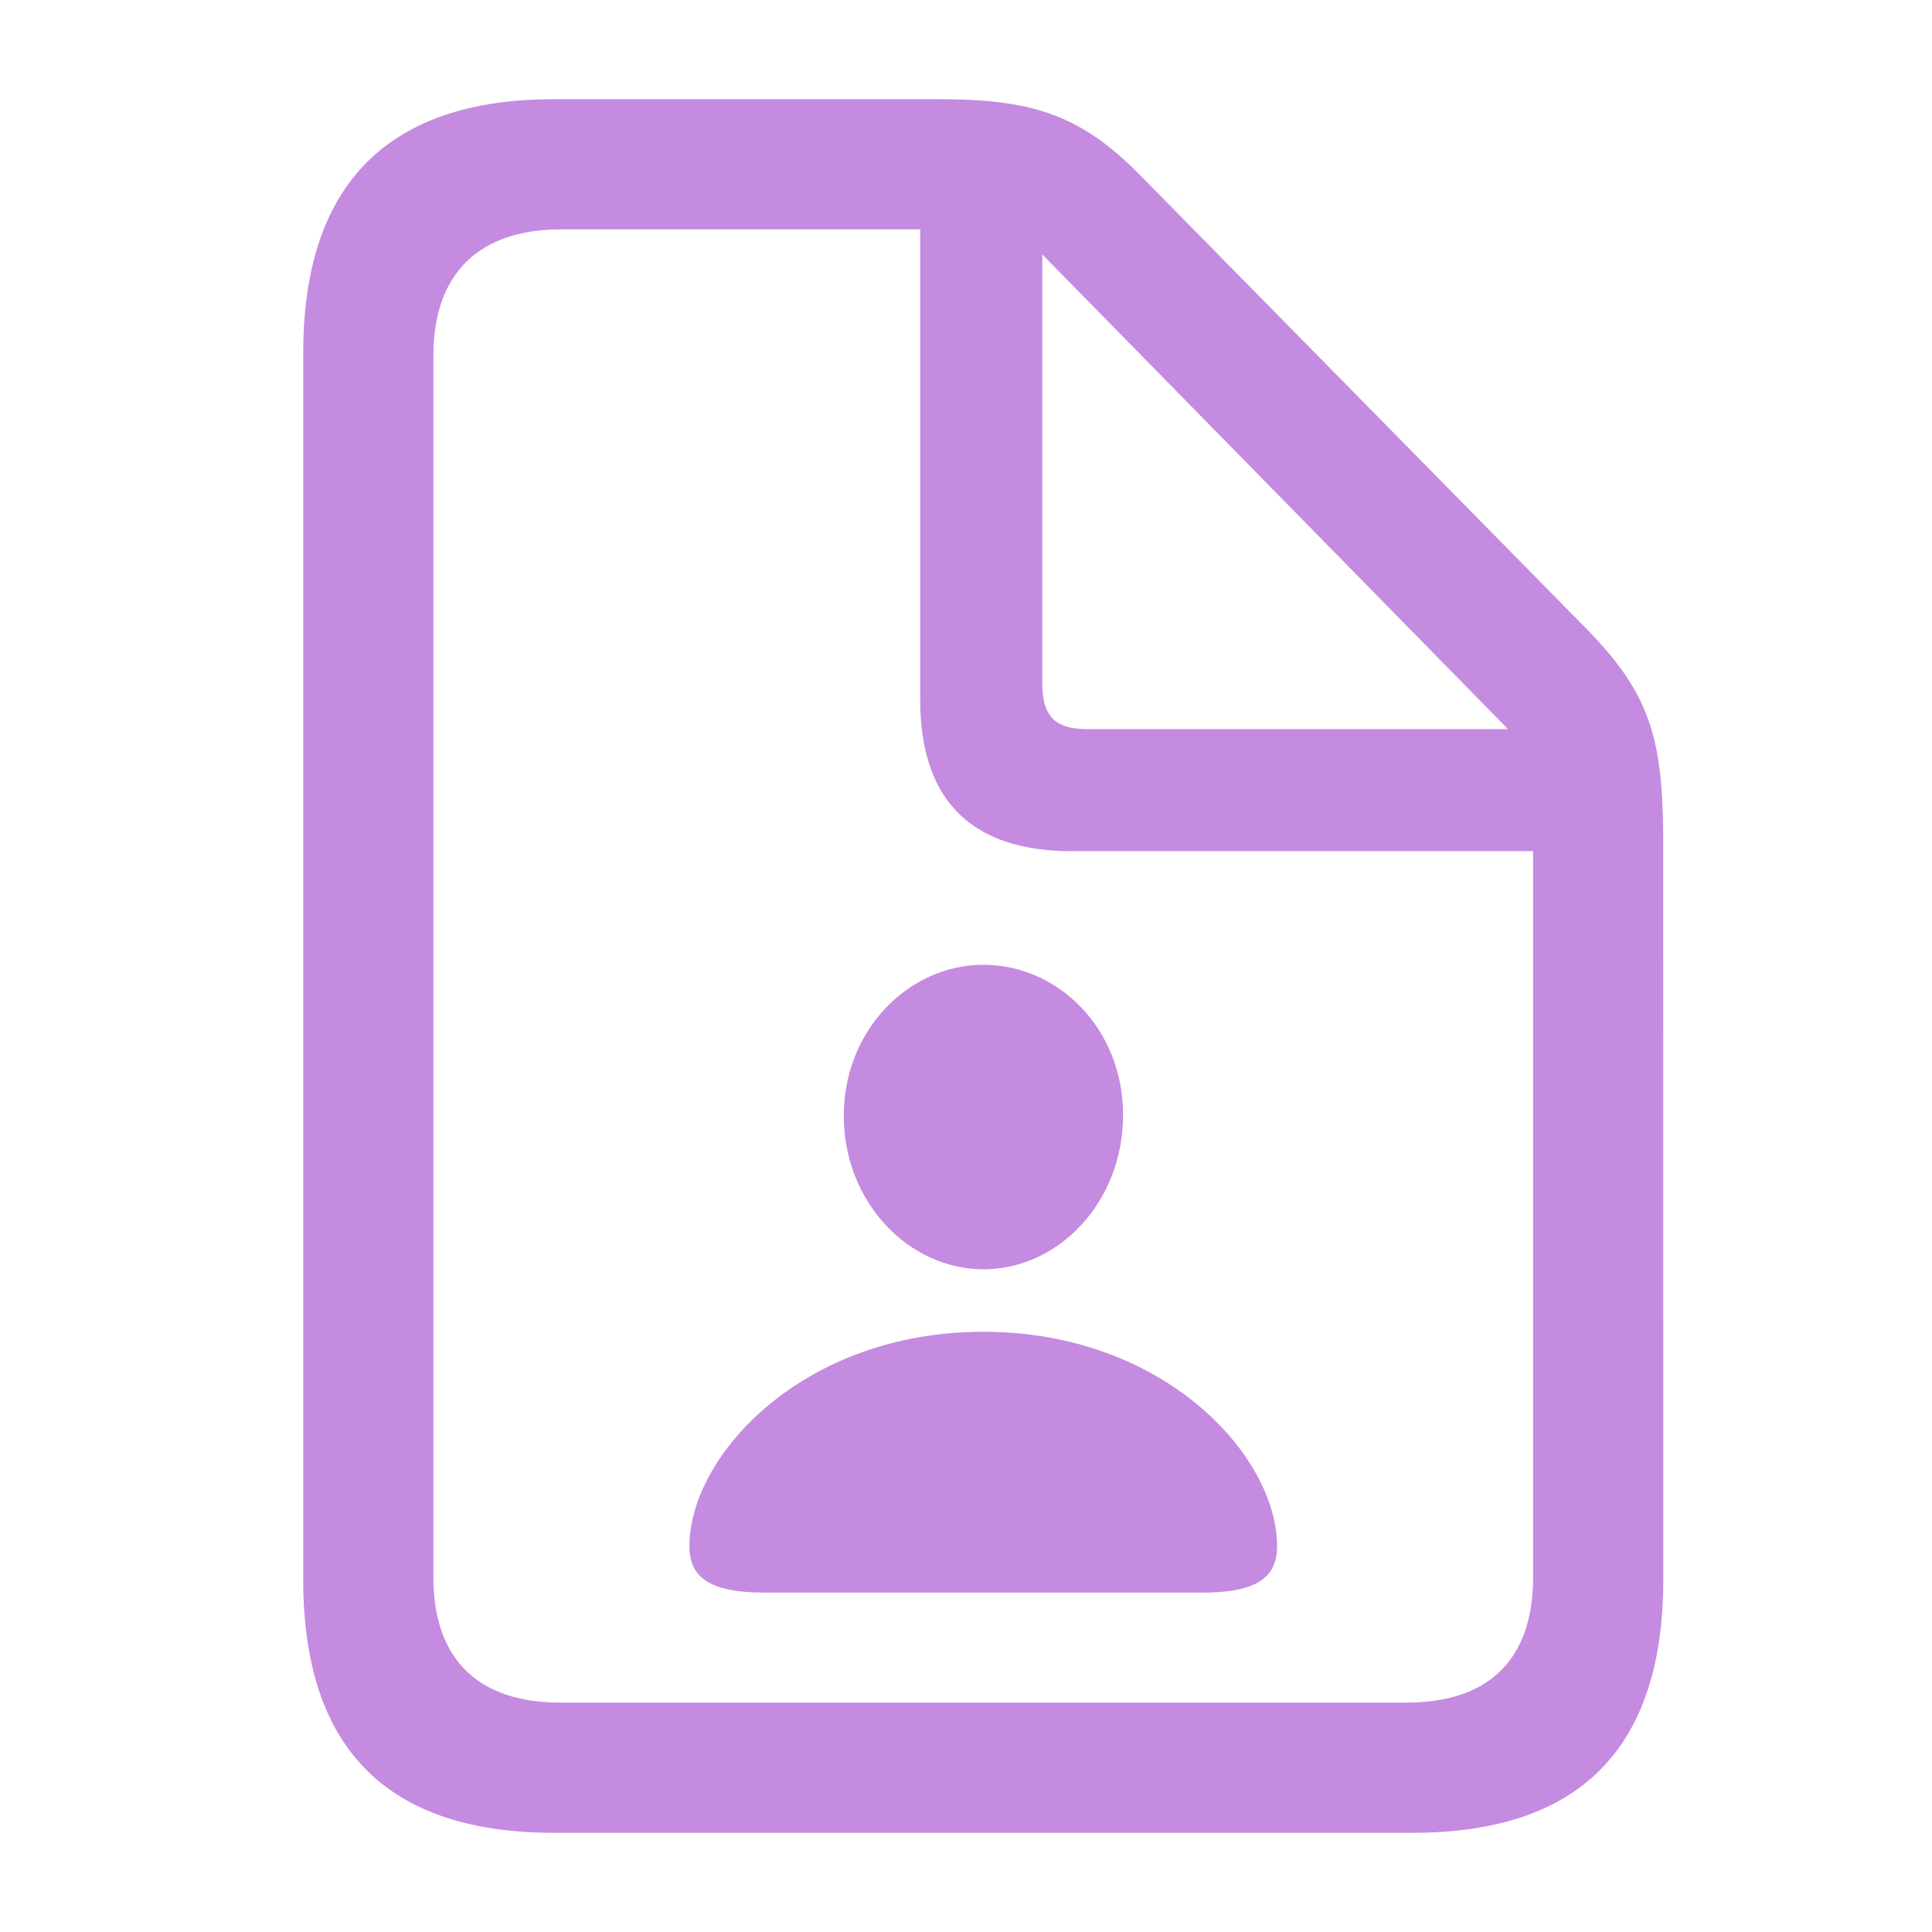 <?xml version="1.0" encoding="UTF-8"?> <svg xmlns="http://www.w3.org/2000/svg" width="56" height="56" viewBox="0 0 56 56" fill="none"><path d="M16.055 2.875H27.188C29.738 2.875 31.18 3.245 32.874 4.905L33.07 5.101L46.008 18.25C47.56 19.84 48.052 21.014 48.175 23.085L48.199 23.622L48.209 24.201L48.211 45.789C48.211 50.566 45.892 53.026 41.233 53.122L40.945 53.125H16.055C11.323 53.125 8.888 50.784 8.792 46.08L8.789 45.789V10.234C8.789 5.457 11.13 2.975 15.768 2.878L16.055 2.875ZM26.672 6.648H16.266C13.906 6.648 12.646 7.9 12.566 10.083L12.562 10.305V45.719C12.562 47.987 13.748 49.267 16.012 49.347L16.242 49.352H40.758C43.117 49.352 44.356 48.144 44.434 45.942L44.438 45.719V24.672H31.078C28.255 24.672 26.758 23.301 26.675 20.515L26.672 20.265V6.648ZM28.505 38.602C33.748 38.602 37.017 42.205 37.017 44.816C37.017 45.668 36.498 46.122 35.062 46.16L34.861 46.162H22.149C20.55 46.162 19.983 45.707 19.983 44.816C19.983 42.206 23.253 38.602 28.505 38.602ZM28.505 27.965C30.671 27.965 32.553 29.817 32.553 32.317C32.553 34.847 30.681 36.791 28.505 36.791C26.339 36.791 24.457 34.847 24.457 32.338C24.457 29.858 26.339 27.965 28.505 27.965ZM30.211 7.375V19.82C30.211 20.703 30.543 21.087 31.344 21.129L31.5 21.133H43.71L30.211 7.375Z" fill="#C58BE0"></path></svg> 